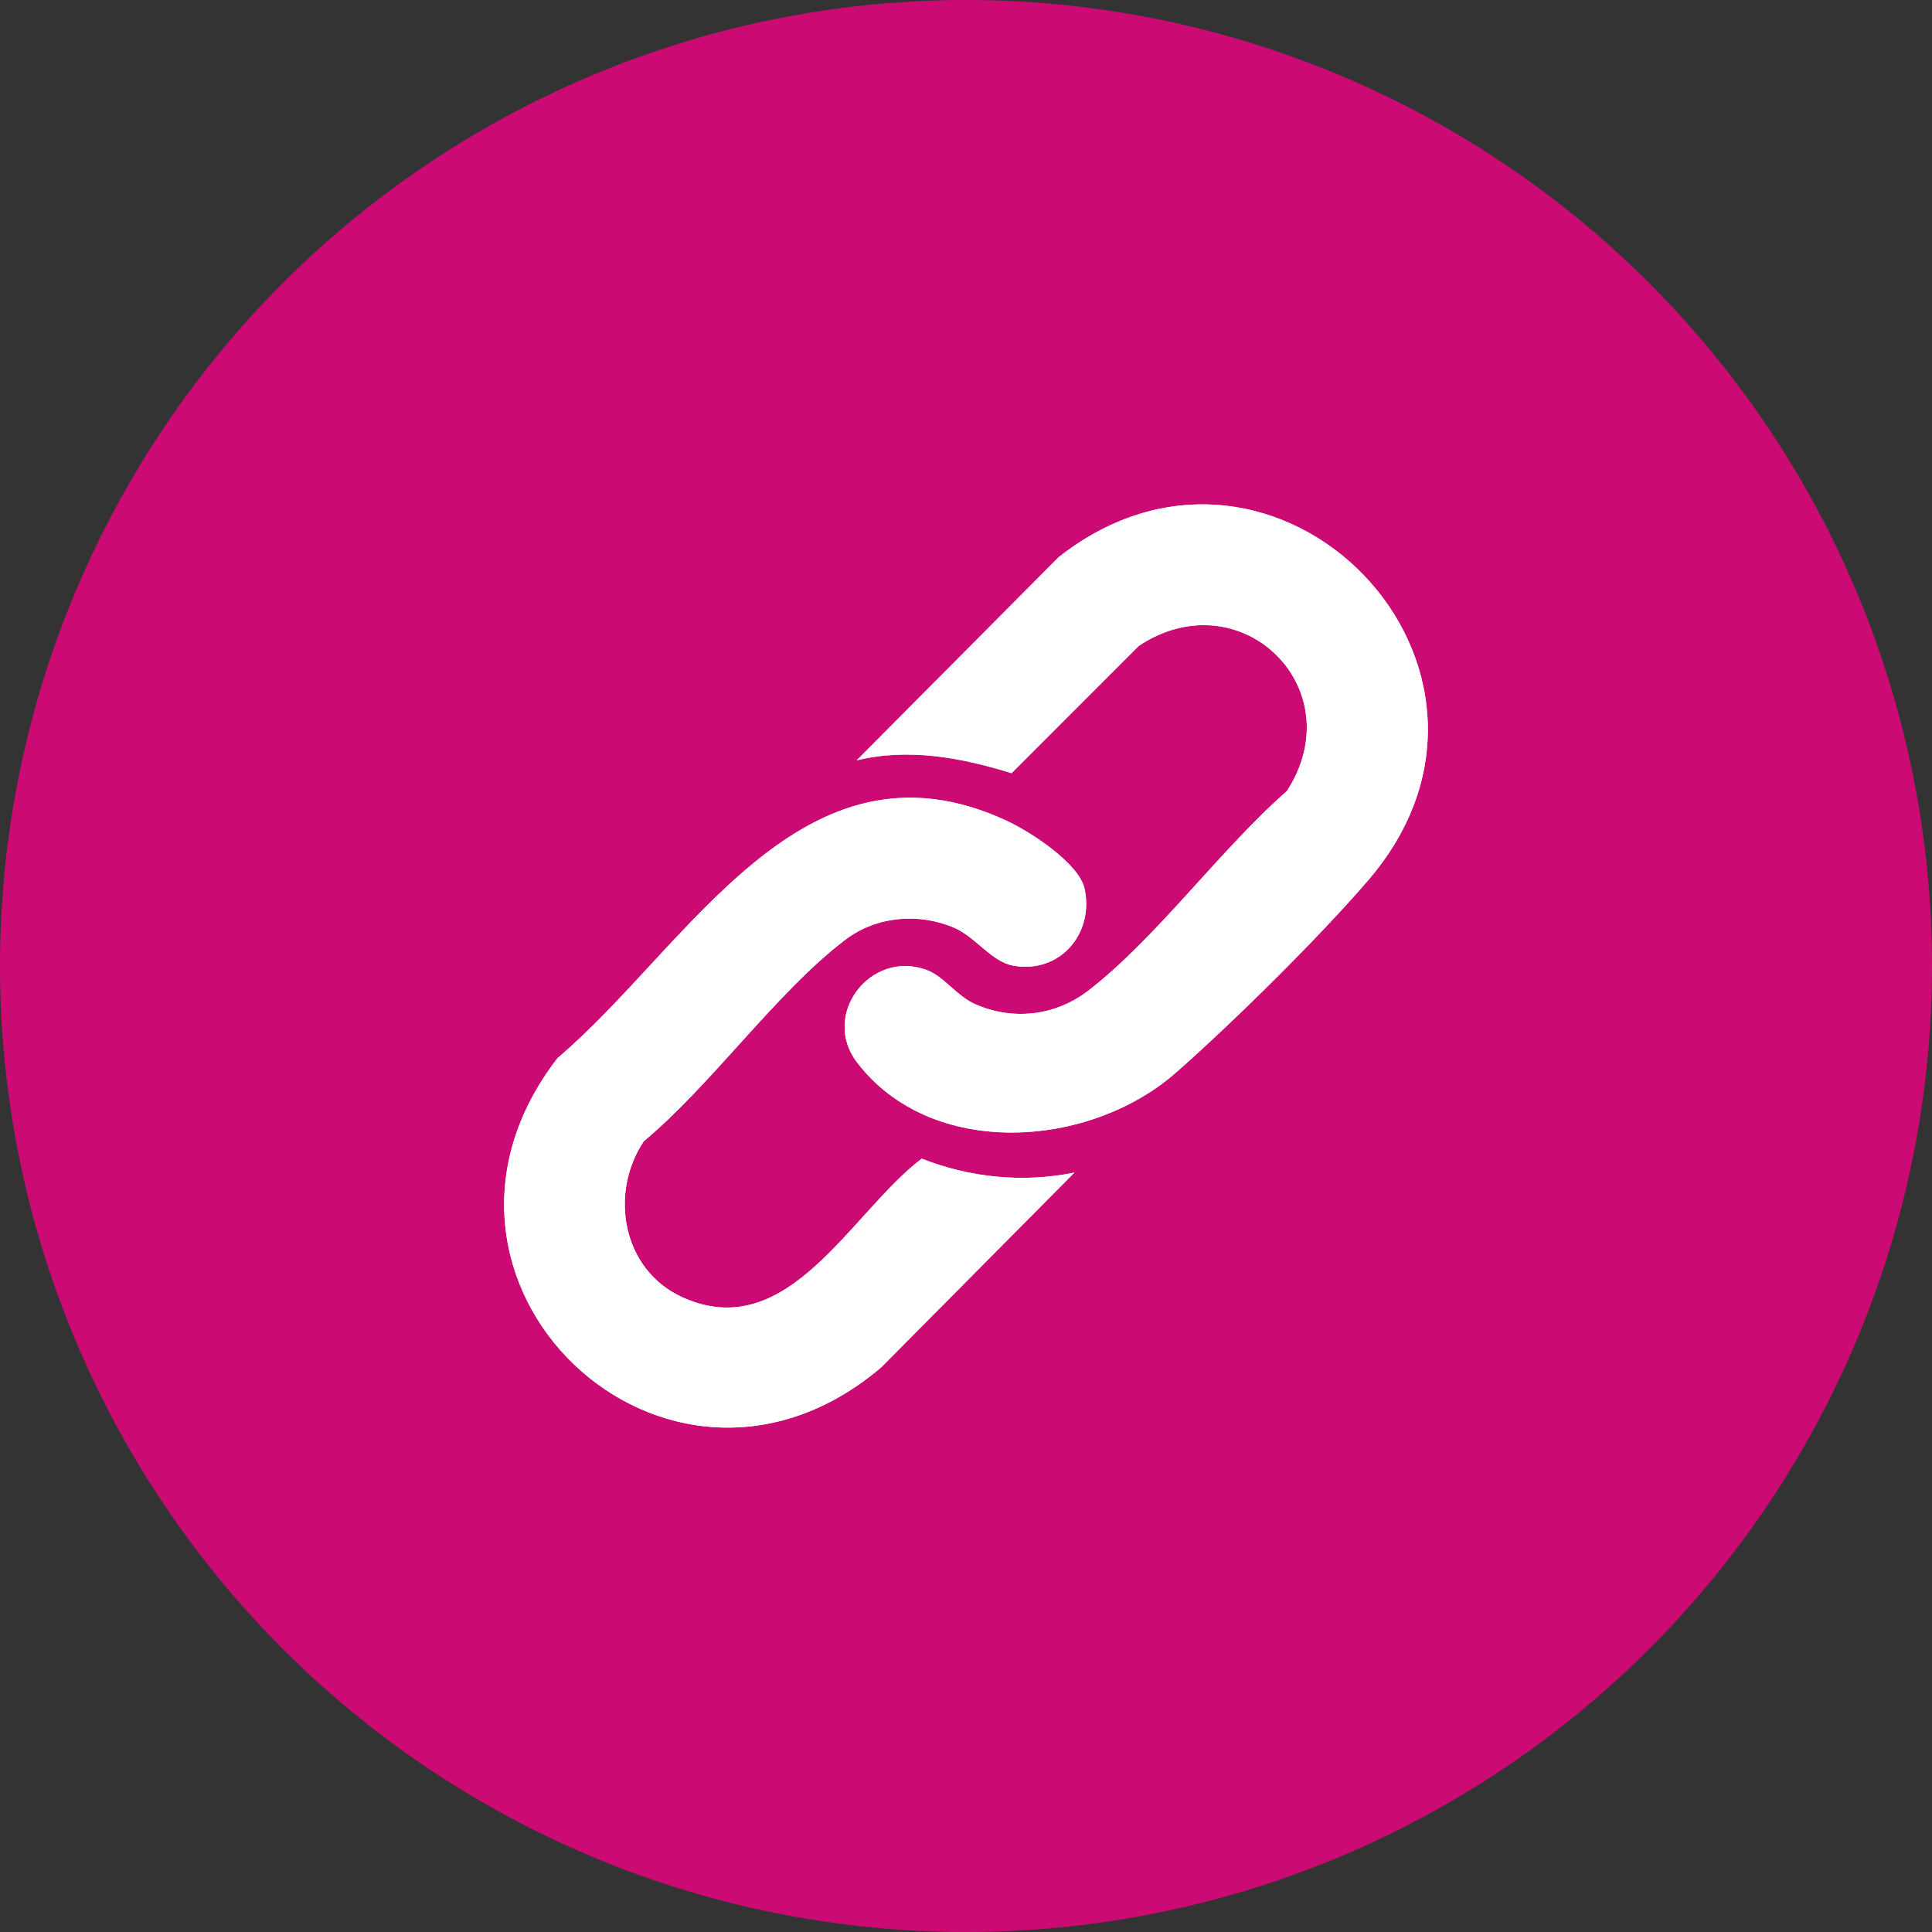 <?xml version="1.0" encoding="UTF-8"?>
<svg id="Layer_1" data-name="Layer 1" xmlns="http://www.w3.org/2000/svg" viewBox="0 0 478.38 478.38">
  <rect x="0" y="0" width="478.38" height="478.38" fill="#333333" stroke="none"/>
  <defs>
    <style>
      .cls-1 {
        fill: #fff;
      }

      .cls-2 {
        fill: #cb0a74;
      }
    </style>
  </defs>
  <circle class="cls-2" cx="239.19" cy="239.19" r="239.19"/>
  <g id="iBNTID">
    <g>
      <path class="cls-1" d="M212.17,188.24c12.9-3.12,25.88-.64,38.3,3.19l31.52-31.54c25.14-16.62,53.1,10.46,36.67,35.96-16.37,14.33-32.28,36.38-49.14,49.4-8.13,6.28-18.66,7.53-28.07,3.38-4.61-2.03-7.73-6.91-12.07-8.49-13.9-5.05-26.15,11.13-17.2,22.87,18.43,24.18,57.62,21.39,79.04,2.52,14.2-12.5,35.21-33.25,47.49-47.51,45.29-52.57-22.61-122.45-76.55-80.1l-50,50.3ZM266.04,290.34c-12.75,2.59-25.73,1.28-37.82-3.44-17.53,13.24-33.06,46.28-59.31,34.29-14.8-6.76-18.18-25.6-9.51-38.61,16.88-14.06,32.91-37.04,49.99-49.96,7.63-5.77,18.1-6.67,26.88-2.9,5.34,2.3,9.22,8.45,14.7,9.4,11.44,1.98,19.94-7.88,17.59-19.01-1.34-6.36-13.55-14.21-19.28-16.87-50.67-23.54-78.84,31.36-111.21,58.73-42.7,55.2,26.94,121.74,80.13,76.59l47.83-48.22Z"/>
      <path class="cls-1" d="M266.04,290.34l-47.83,48.22c-53.19,45.15-122.84-21.39-80.13-76.59,32.36-27.37,60.54-82.27,111.21-58.73,5.73,2.66,17.94,10.51,19.28,16.87,2.35,11.13-6.16,20.99-17.59,19.01-5.48-.95-9.36-7.1-14.7-9.4-8.77-3.77-19.24-2.88-26.88,2.9-17.08,12.92-33.12,35.91-49.99,49.96-8.67,13.01-5.29,31.85,9.51,38.61,26.25,11.99,41.78-21.05,59.31-34.29,12.1,4.72,25.08,6.03,37.82,3.44Z"/>
      <path class="cls-1" d="M212.17,188.24l50-50.3c53.94-42.36,121.84,27.53,76.55,80.1-12.28,14.26-33.29,35-47.49,47.51-21.42,18.87-60.61,21.66-79.04-2.52-8.95-11.74,3.29-27.92,17.2-22.87,4.35,1.58,7.46,6.45,12.07,8.49,9.42,4.15,19.94,2.9,28.07-3.38,16.86-13.03,32.77-35.08,49.14-49.4,16.43-25.5-11.53-52.58-36.67-35.96l-31.52,31.54c-12.42-3.83-25.4-6.31-38.3-3.19Z"/>
    </g>
  </g>
</svg>